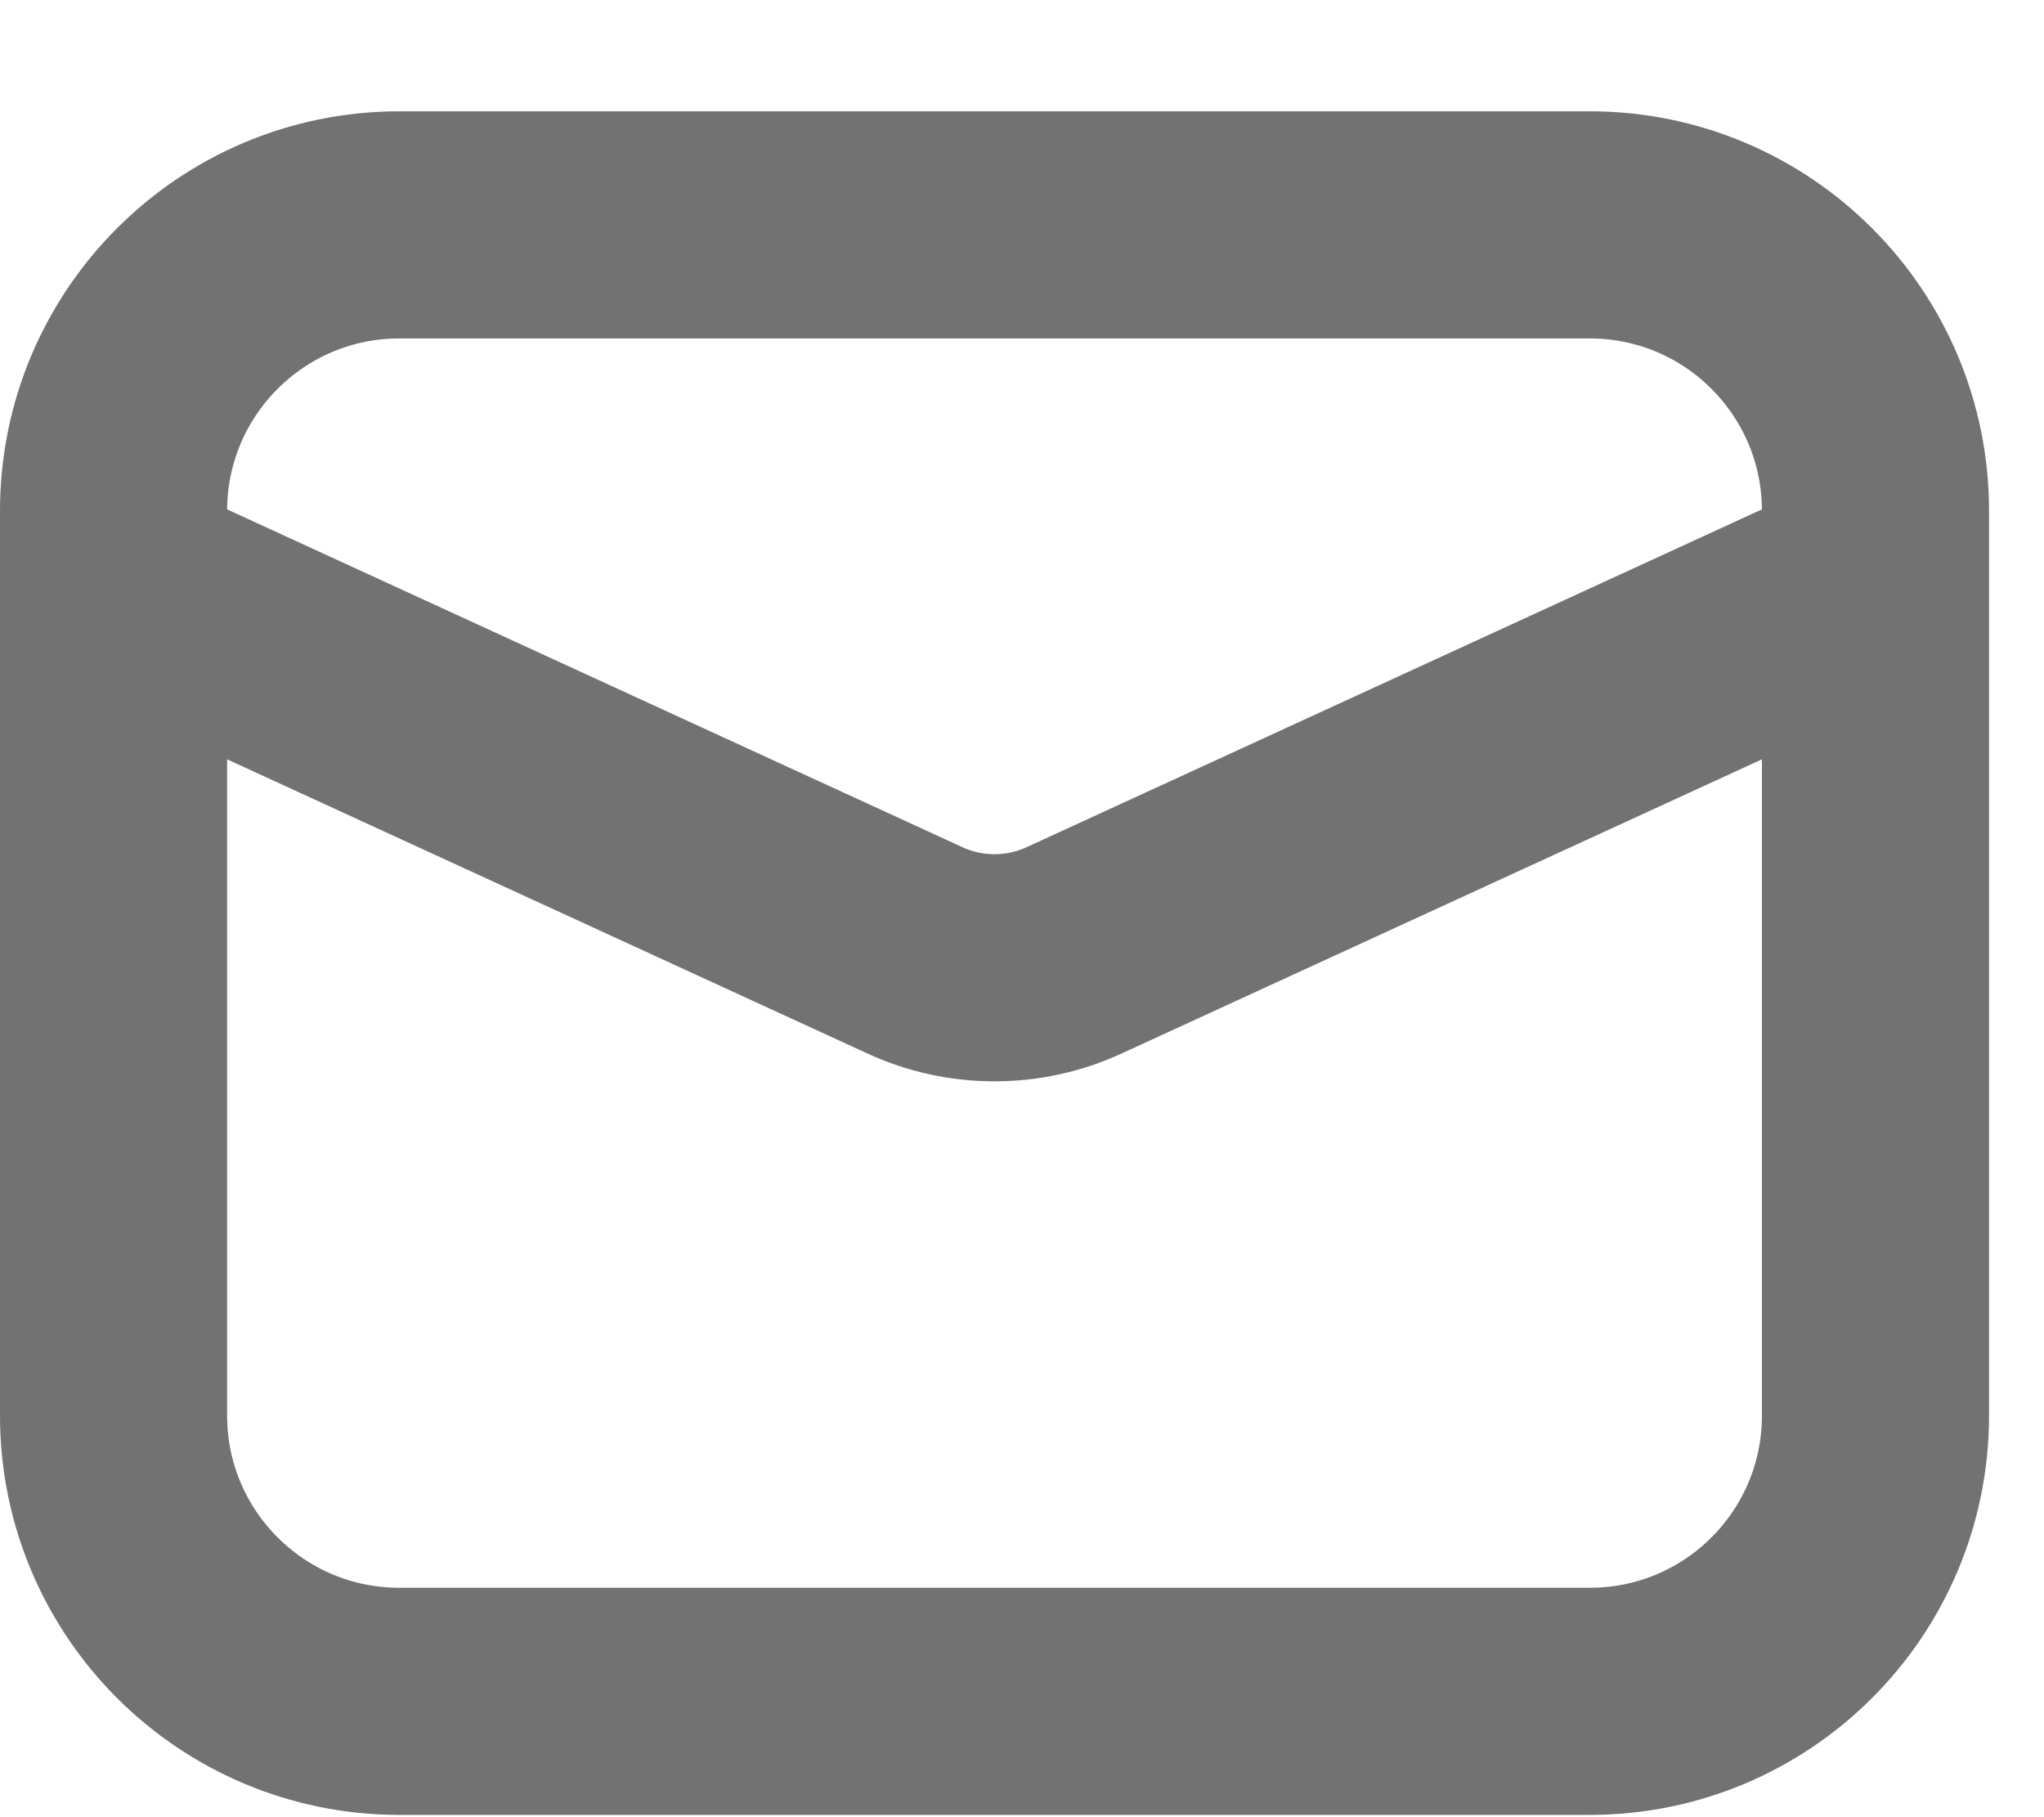 <svg width="18" height="16" viewBox="0 0 18 16" fill="none" xmlns="http://www.w3.org/2000/svg">
<path d="M1 5.126L8.058 8.368C8.277 8.469 8.516 8.521 8.758 8.521C9 8.521 9.239 8.469 9.458 8.368L16.516 5.126M3.516 1.98H14C15.39 1.98 16.516 3.107 16.516 4.497V12.464C16.516 13.854 15.39 14.98 14 14.98H3.516C2.127 14.98 1 13.854 1 12.464V4.497C1 3.107 2.127 1.98 3.516 1.98Z" stroke="#727272" stroke-width="2" stroke-linecap="round" stroke-linejoin="round"/>
</svg>
